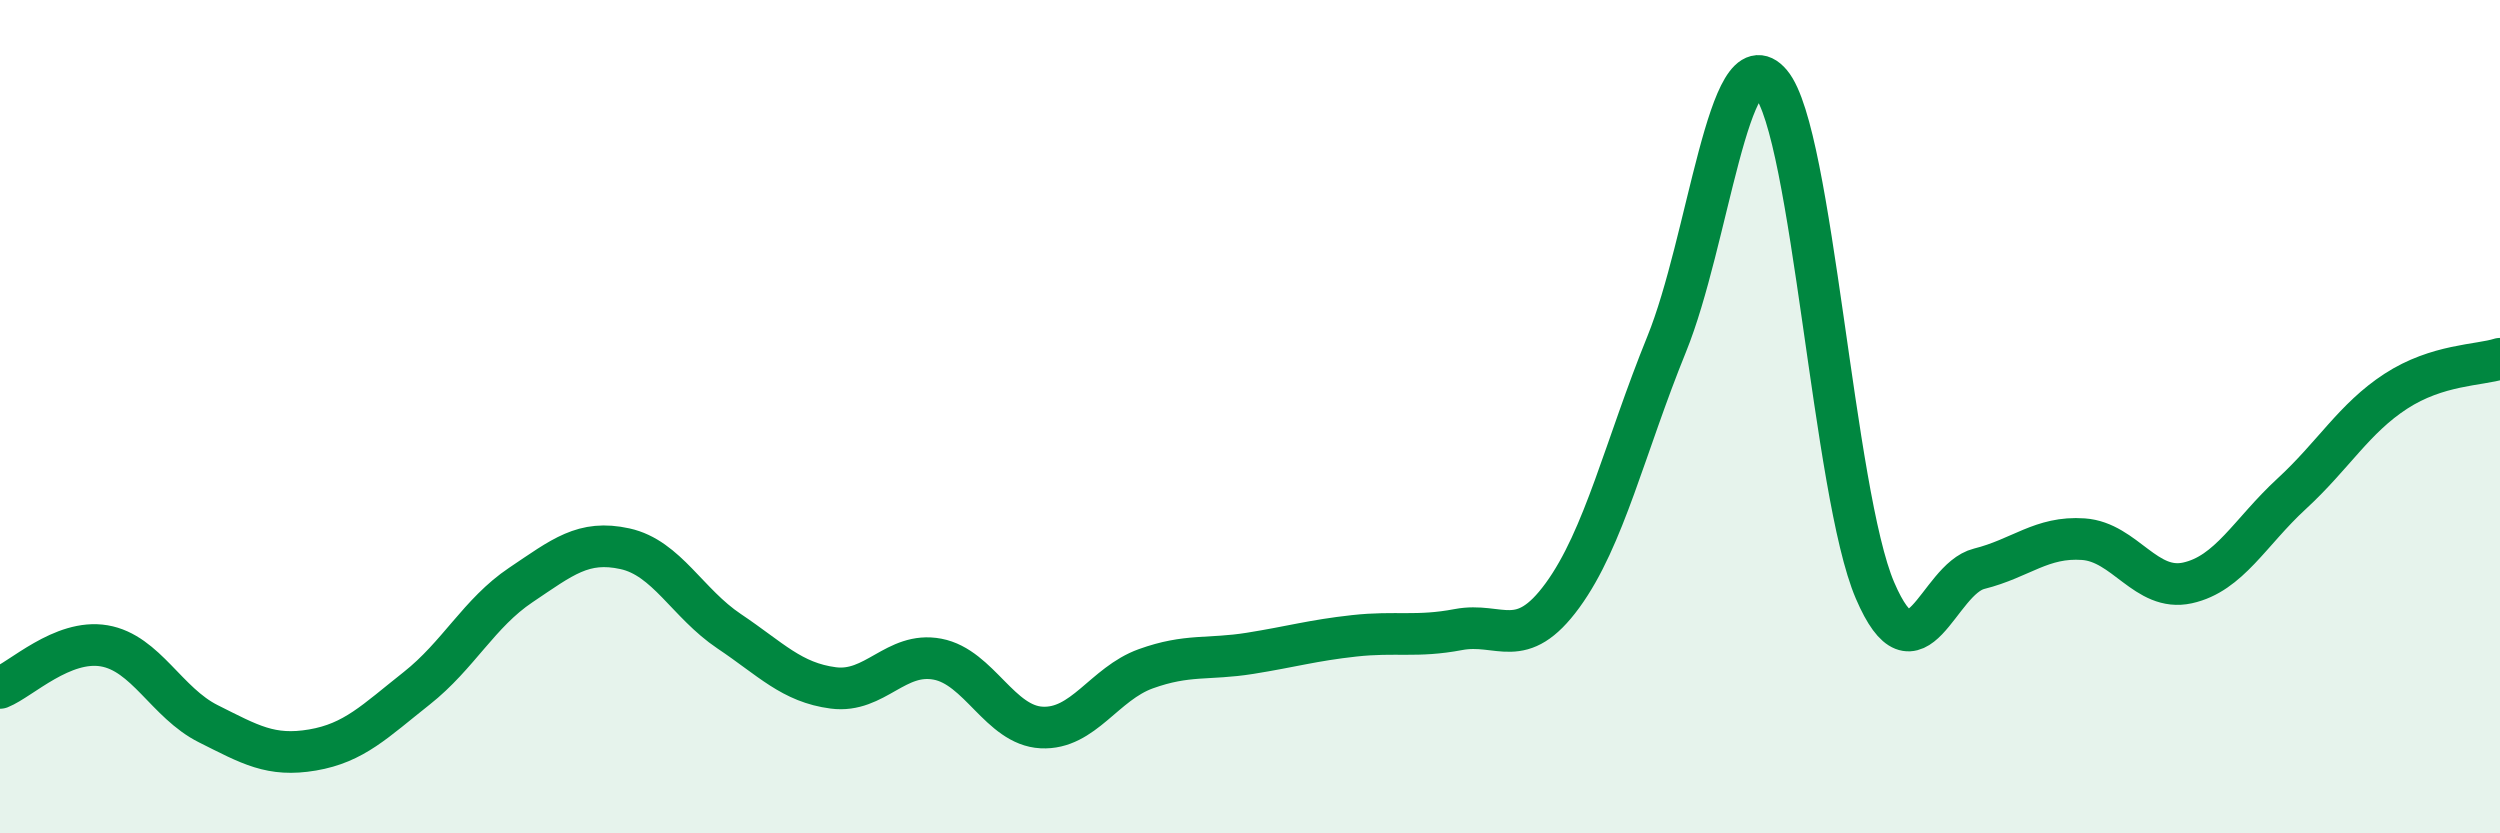 
    <svg width="60" height="20" viewBox="0 0 60 20" xmlns="http://www.w3.org/2000/svg">
      <path
        d="M 0,16.51 C 0.5,16.31 1.5,15.33 2.5,15.5 C 3.5,15.67 4,16.87 5,17.37 C 6,17.87 6.5,18.17 7.5,18 C 8.5,17.83 9,17.31 10,16.52 C 11,15.73 11.5,14.71 12.5,14.04 C 13.5,13.37 14,12.95 15,13.17 C 16,13.39 16.5,14.48 17.5,15.15 C 18.5,15.82 19,16.38 20,16.51 C 21,16.64 21.5,15.63 22.5,15.82 C 23.5,16.01 24,17.41 25,17.46 C 26,17.51 26.5,16.41 27.5,16.05 C 28.5,15.69 29,15.84 30,15.68 C 31,15.52 31.5,15.37 32.5,15.26 C 33.5,15.15 34,15.3 35,15.11 C 36,14.92 36.5,15.66 37.5,14.29 C 38.5,12.92 39,10.72 40,8.26 C 41,5.8 41.5,0.82 42.5,2 C 43.5,3.18 44,11.84 45,14.17 C 46,16.5 46.5,13.9 47.5,13.65 C 48.5,13.4 49,12.87 50,12.94 C 51,13.01 51.5,14.21 52.5,13.99 C 53.5,13.77 54,12.77 55,11.85 C 56,10.93 56.5,10.04 57.5,9.39 C 58.5,8.74 59.5,8.77 60,8.61L60 20L0 20Z"
        fill="#008740"
        opacity="0.1"
        stroke-linecap="round"
        stroke-linejoin="round"
      />
      <path
        d="M 0,16.51 C 0.5,16.31 1.5,15.33 2.5,15.5 C 3.5,15.67 4,16.87 5,17.37 C 6,17.87 6.5,18.17 7.5,18 C 8.5,17.83 9,17.31 10,16.52 C 11,15.73 11.5,14.71 12.5,14.04 C 13.5,13.37 14,12.95 15,13.17 C 16,13.39 16.5,14.48 17.5,15.15 C 18.5,15.82 19,16.38 20,16.51 C 21,16.64 21.5,15.63 22.5,15.82 C 23.5,16.01 24,17.41 25,17.46 C 26,17.51 26.5,16.41 27.5,16.05 C 28.5,15.69 29,15.84 30,15.68 C 31,15.52 31.5,15.37 32.5,15.26 C 33.5,15.15 34,15.3 35,15.11 C 36,14.92 36.5,15.66 37.5,14.29 C 38.5,12.92 39,10.72 40,8.26 C 41,5.8 41.5,0.82 42.5,2 C 43.5,3.18 44,11.84 45,14.17 C 46,16.5 46.5,13.9 47.5,13.65 C 48.5,13.4 49,12.87 50,12.94 C 51,13.01 51.5,14.21 52.5,13.99 C 53.5,13.77 54,12.77 55,11.85 C 56,10.93 56.5,10.04 57.5,9.39 C 58.5,8.74 59.5,8.77 60,8.61"
        stroke="#008740"
        stroke-width="1"
        fill="none"
        stroke-linecap="round"
        stroke-linejoin="round"
      />
    </svg>
  